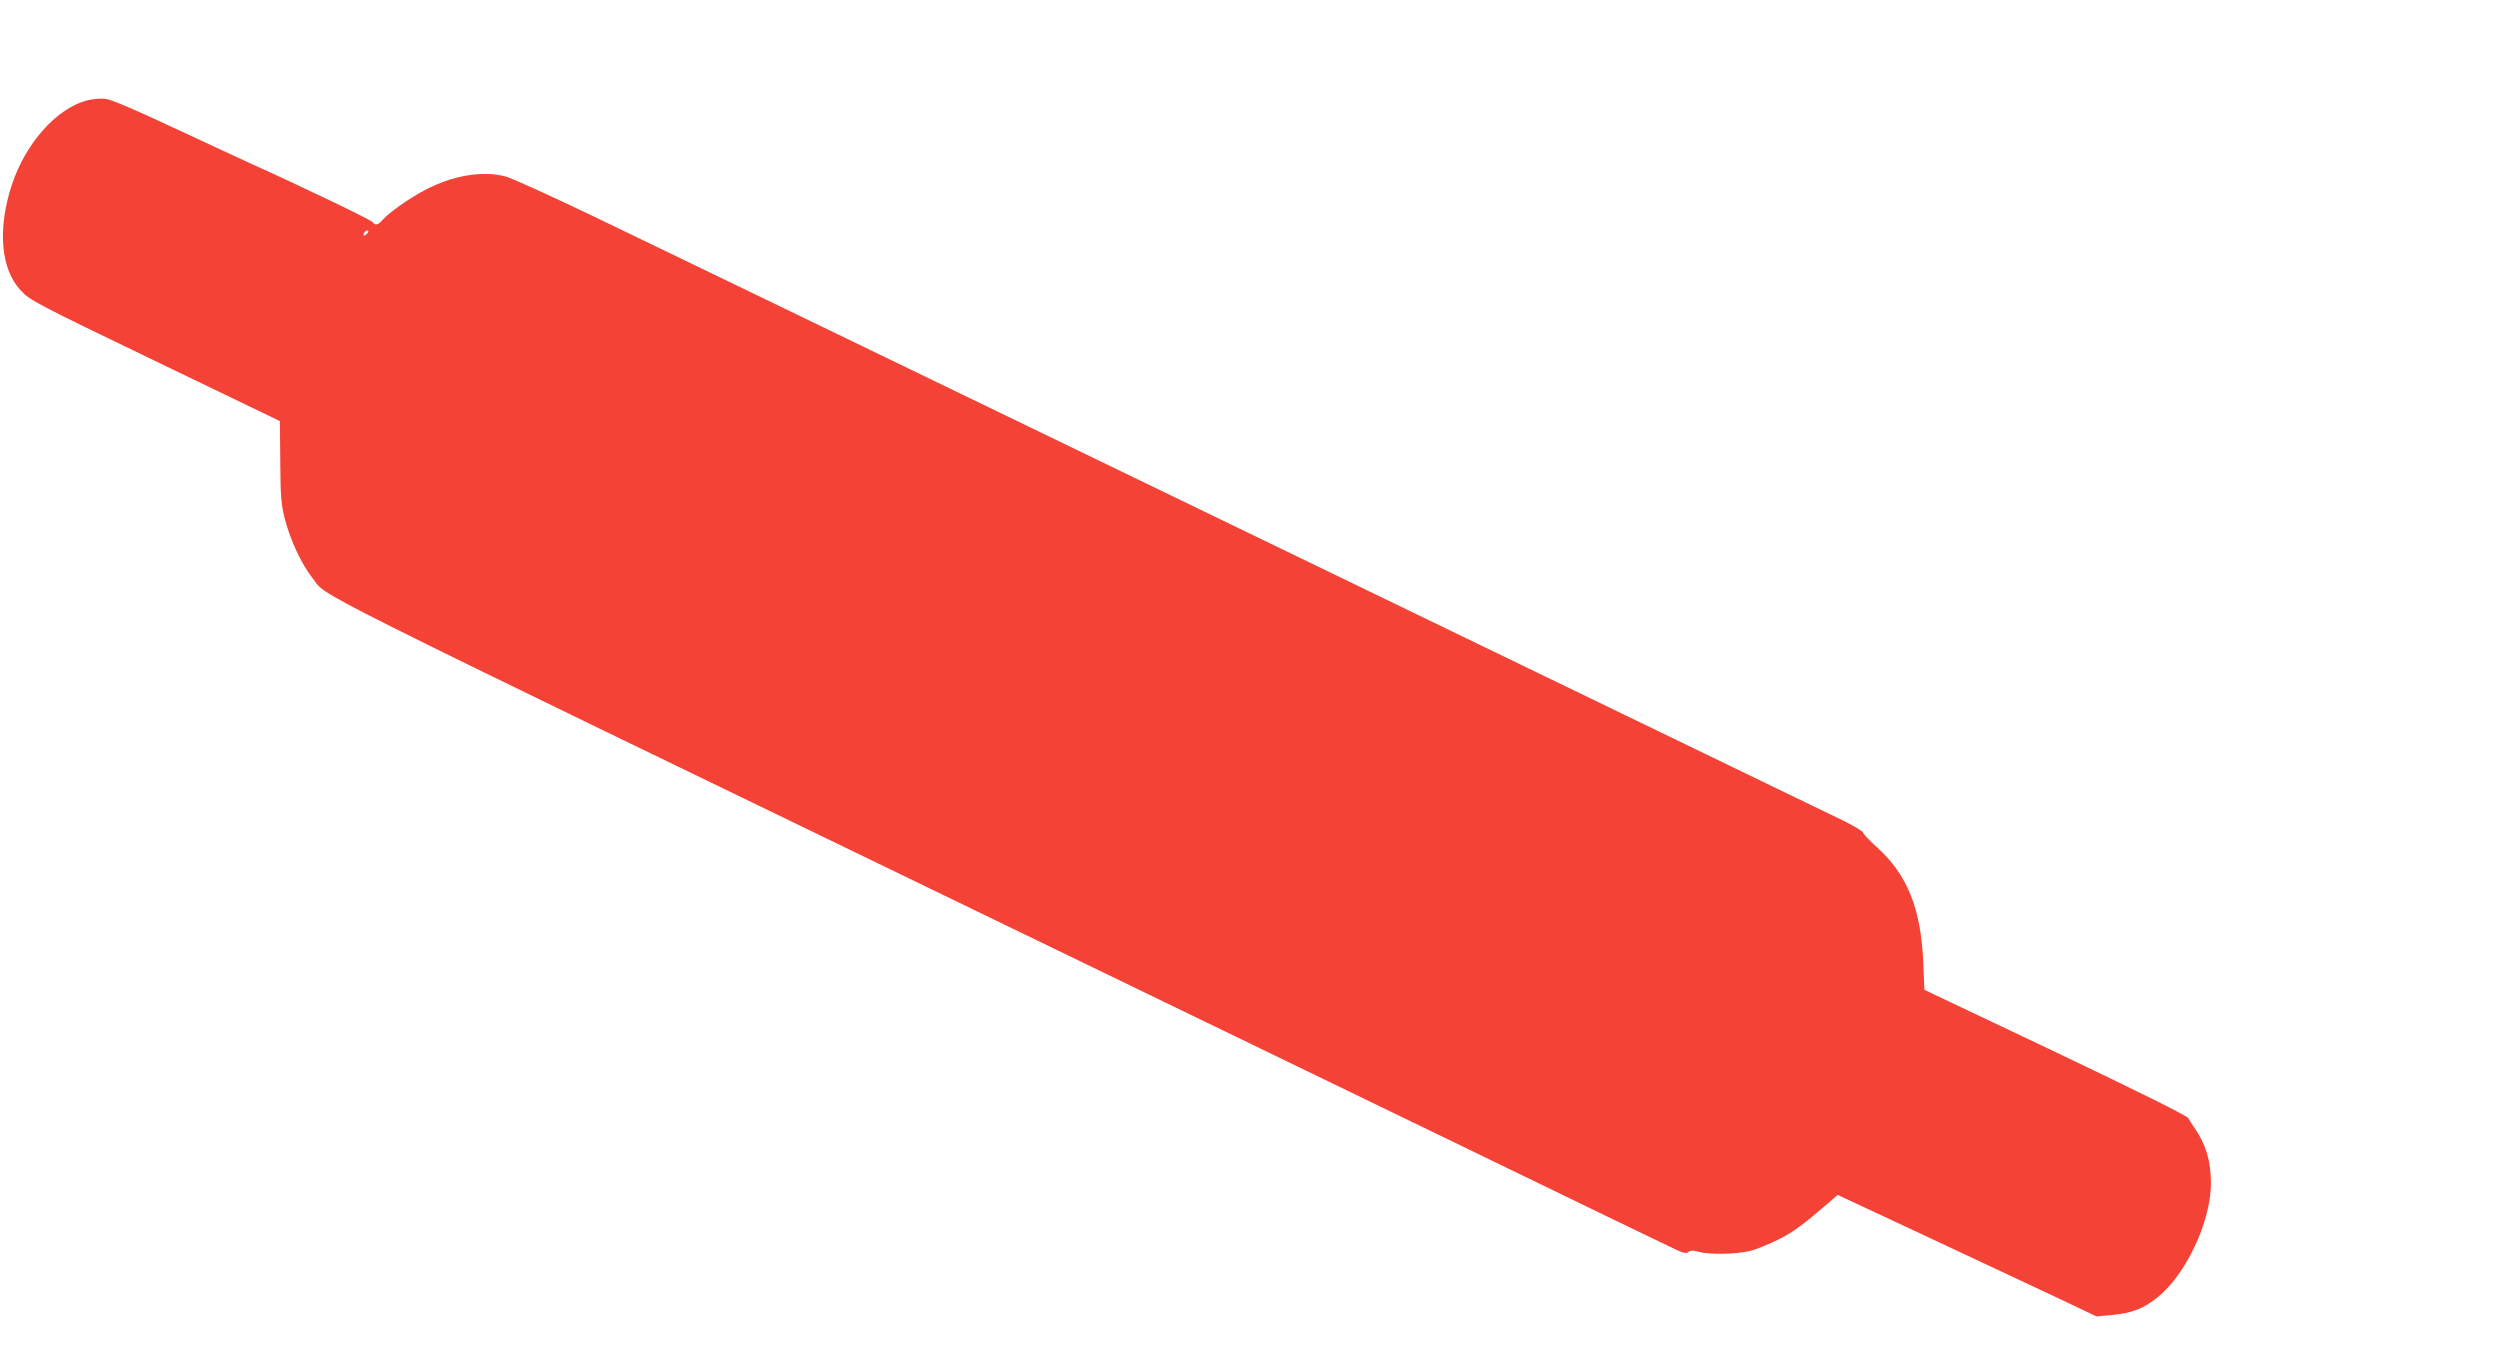 <?xml version="1.0" standalone="no"?>
<!DOCTYPE svg PUBLIC "-//W3C//DTD SVG 20010904//EN"
 "http://www.w3.org/TR/2001/REC-SVG-20010904/DTD/svg10.dtd">
<svg version="1.0" xmlns="http://www.w3.org/2000/svg"
 width="1280pt" height="698pt" viewBox="0 0 1280 698"
 preserveAspectRatio="xMidYMid meet">
<g transform="translate(0,698) scale(0.1,-0.1)"
fill="#f44336" stroke="none">
<path d="M442 6465 c-155 -43 -311 -219 -381 -430 -75 -228 -58 -433 47 -544
44 -48 86 -70 686 -359 l639 -308 2 -209 c1 -180 5 -222 24 -294 27 -106 86
-231 139 -298 87 -108 -183 27 3557 -1783 759 -367 1823 -883 2365 -1145 542
-263 1013 -491 1048 -507 49 -24 65 -28 77 -18 10 8 24 9 52 1 56 -16 196 -13
267 5 33 9 99 36 146 60 77 40 115 68 254 187 l45 39 428 -200 c235 -110 534
-250 663 -311 l234 -111 86 8 c98 10 154 32 226 89 146 117 274 389 274 585 0
113 -26 200 -84 283 -12 17 -26 39 -32 50 -7 13 -249 133 -681 339 l-670 318
-6 142 c-12 273 -81 447 -235 586 -40 36 -72 70 -72 76 0 7 -46 34 -102 62
-1222 591 -6093 2948 -6388 3089 -223 107 -430 201 -460 209 -121 32 -272 6
-416 -70 -83 -44 -182 -114 -218 -155 -22 -24 -34 -26 -50 -7 -10 12 -367 184
-621 298 -60 28 -243 112 -405 188 -188 88 -311 141 -340 144 -26 3 -67 -1
-98 -9z m1438 -680 c-7 -9 -15 -13 -17 -11 -7 7 7 26 19 26 6 0 6 -6 -2 -15z"/>
</g>
</svg>
